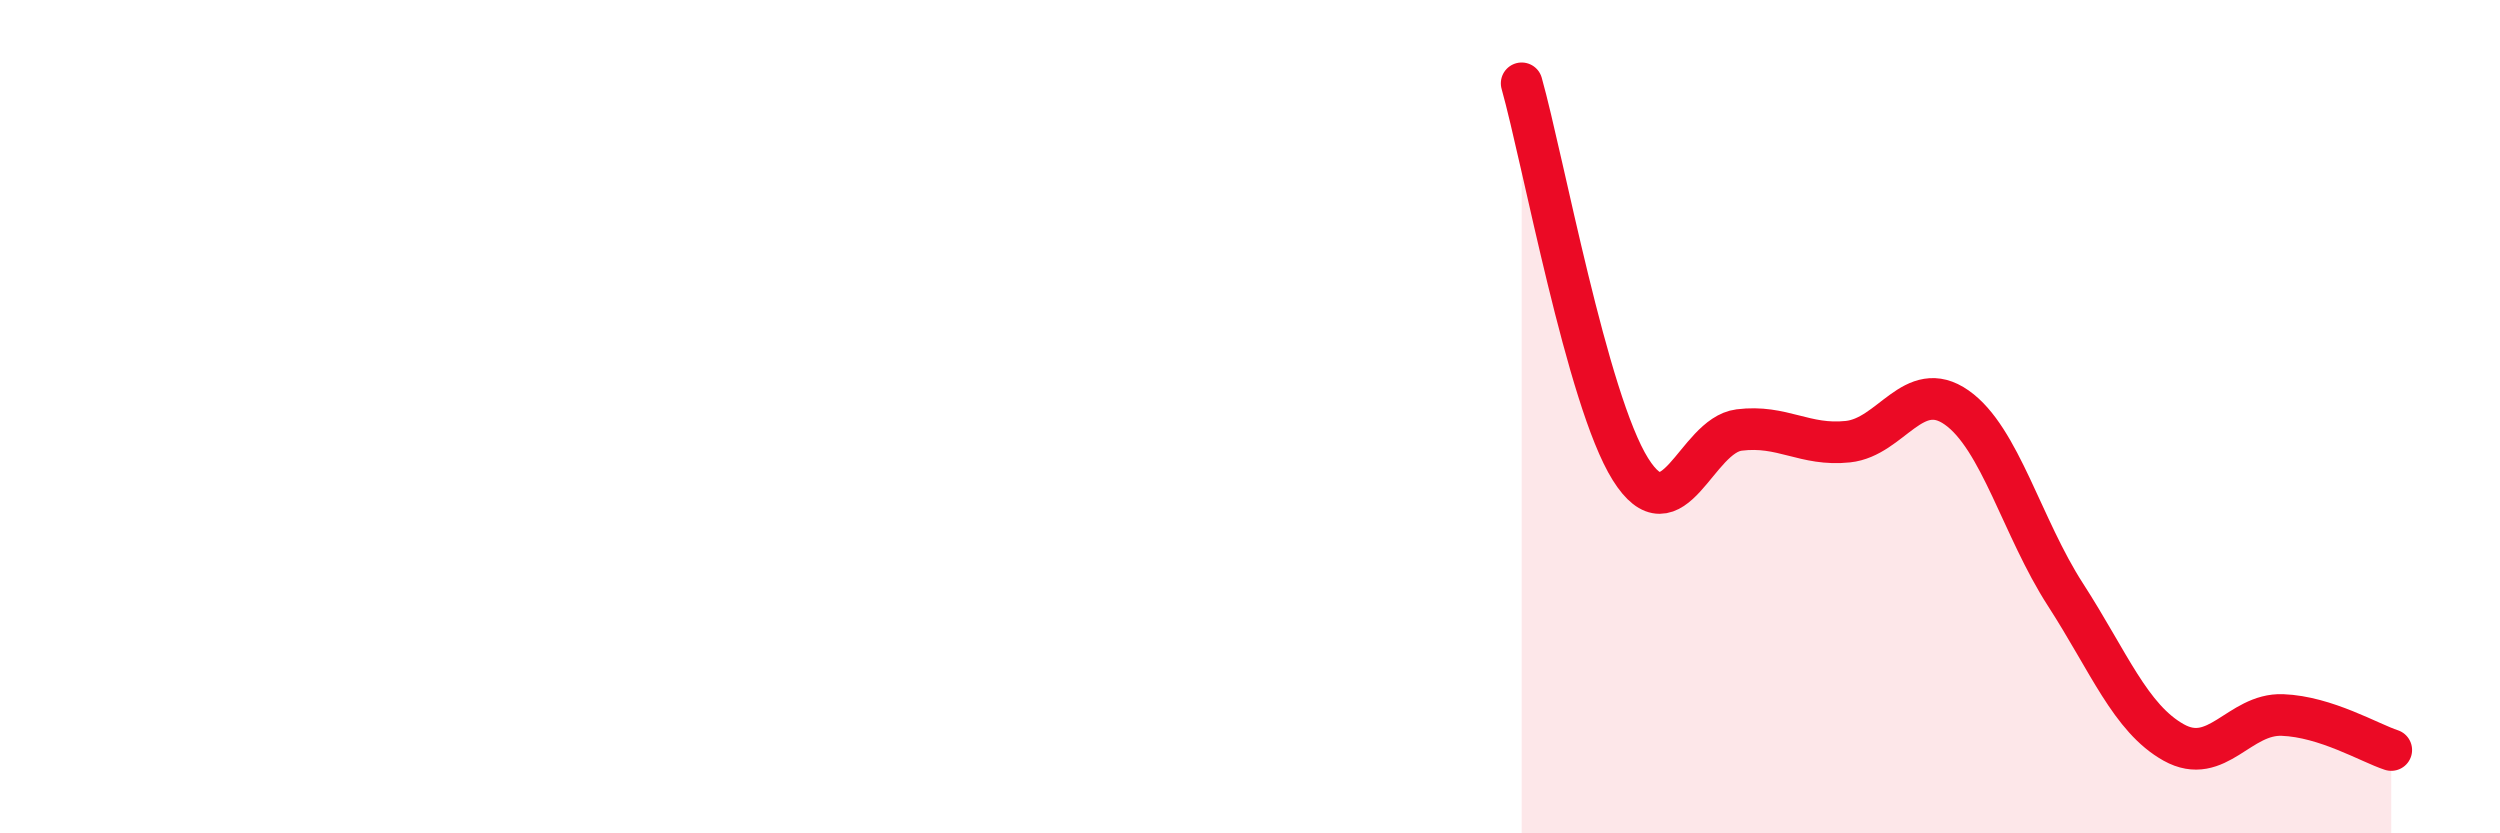 
    <svg width="60" height="20" viewBox="0 0 60 20" xmlns="http://www.w3.org/2000/svg">
      <path
        d="M 36.52,2 C 37.04,3.85 38.09,9.6 39.13,11.26 C 40.17,12.92 40.7,10.45 41.74,10.32 C 42.78,10.19 43.31,10.71 44.35,10.6 C 45.39,10.49 45.92,9.05 46.96,9.78 C 48,10.51 48.53,12.66 49.57,14.27 C 50.61,15.88 51.13,17.24 52.17,17.82 C 53.21,18.4 53.74,17.12 54.78,17.16 C 55.82,17.2 56.87,17.83 57.39,18L57.39 20L36.52 20Z"
        fill="#EB0A25"
        opacity="0.1"
        stroke-linecap="round"
        stroke-linejoin="round"
      />
      <path
        d="M 36.52,2 C 37.04,3.85 38.09,9.6 39.13,11.26 C 40.17,12.92 40.7,10.45 41.74,10.32 C 42.78,10.19 43.31,10.71 44.35,10.6 C 45.39,10.49 45.92,9.05 46.96,9.78 C 48,10.51 48.53,12.66 49.57,14.27 C 50.61,15.88 51.13,17.24 52.17,17.82 C 53.21,18.4 53.74,17.12 54.78,17.16 C 55.82,17.2 56.87,17.83 57.39,18"
        stroke="#EB0A25"
        stroke-width="1"
        fill="none"
        stroke-linecap="round"
        stroke-linejoin="round"
      />
    </svg>
  